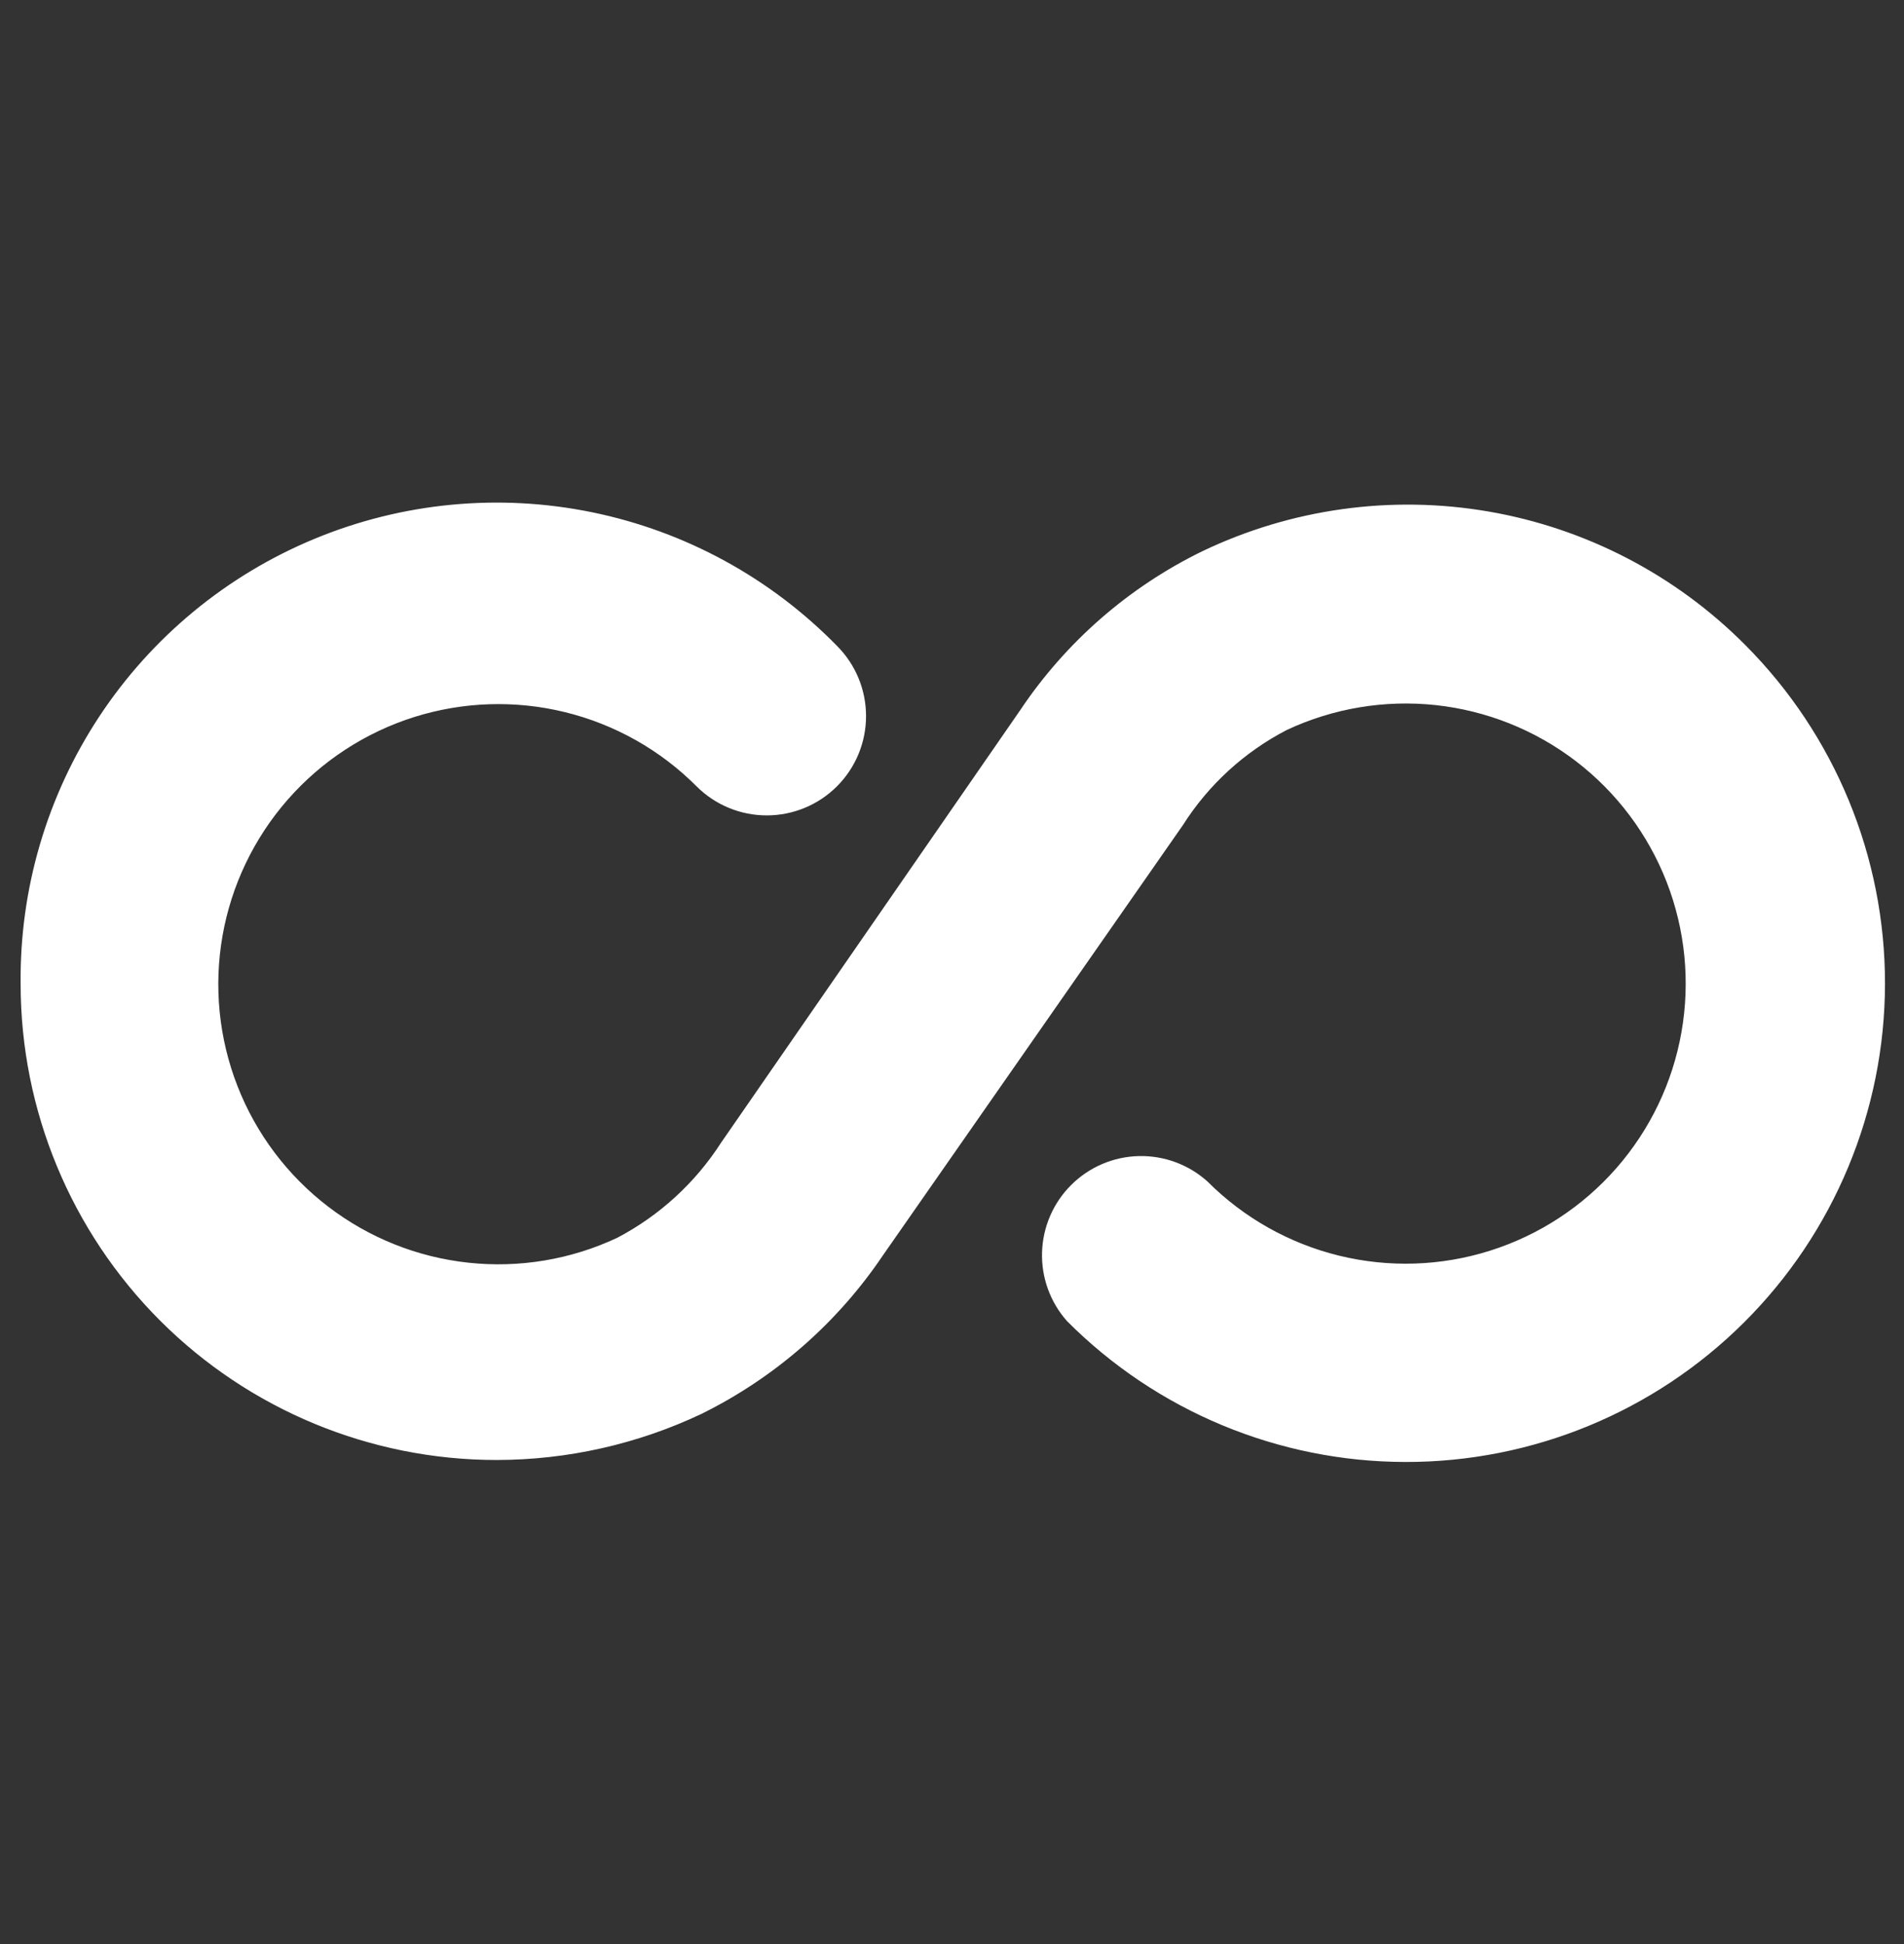 <svg width="48" height="49" viewBox="0 0 48 49" fill="none" xmlns="http://www.w3.org/2000/svg">
<rect x="0" y="0" width="48" height="49" fill="#333333" stroke="none"/>
<path d="M44 16.259C42.244 14.492 39.982 13.316 37.527 12.893C35.072 12.47 32.546 12.822 30.3 13.899C28.447 14.805 26.867 16.185 25.72 17.899L18.18 28.799C17.529 29.812 16.627 30.639 15.56 31.199C14.39 31.748 13.092 31.965 11.807 31.826C10.522 31.688 9.299 31.199 8.273 30.413C7.247 29.628 6.455 28.576 5.986 27.372C5.516 26.168 5.386 24.858 5.61 23.585C5.834 22.312 6.403 21.125 7.255 20.153C8.107 19.181 9.209 18.462 10.442 18.073C11.674 17.685 12.99 17.642 14.245 17.95C15.501 18.258 16.647 18.904 17.56 19.819C18.03 20.289 18.666 20.552 19.33 20.552C19.994 20.552 20.631 20.289 21.1 19.819C21.57 19.35 21.833 18.713 21.833 18.049C21.833 17.385 21.57 16.749 21.1 16.279C19.425 14.566 17.276 13.393 14.928 12.912C12.581 12.431 10.143 12.664 7.929 13.581C5.716 14.497 3.827 16.055 2.506 18.055C1.186 20.054 0.494 22.403 0.52 24.799C0.52 27.982 1.785 31.034 4.035 33.285C6.285 35.535 9.338 36.799 12.52 36.799C14.305 36.797 16.067 36.401 17.68 35.639C19.529 34.727 21.108 33.349 22.26 31.639L29.82 20.799C30.465 19.781 31.37 18.953 32.44 18.399C33.611 17.851 34.909 17.634 36.194 17.772C37.479 17.911 38.701 18.399 39.728 19.185C40.754 19.97 41.545 21.023 42.015 22.227C42.484 23.431 42.614 24.741 42.39 26.014C42.167 27.287 41.598 28.474 40.746 29.446C39.894 30.418 38.791 31.137 37.559 31.525C36.326 31.914 35.01 31.956 33.755 31.648C32.5 31.34 31.353 30.694 30.44 29.779C29.965 29.352 29.345 29.123 28.706 29.139C28.067 29.155 27.459 29.415 27.006 29.866C26.553 30.316 26.29 30.923 26.27 31.561C26.25 32.2 26.476 32.822 26.9 33.299C29.16 35.567 32.228 36.844 35.429 36.849C38.63 36.855 41.703 35.589 43.97 33.329C46.238 31.07 47.515 28.002 47.521 24.8C47.526 21.599 46.26 18.527 44 16.259Z" fill="white"/>
</svg>
